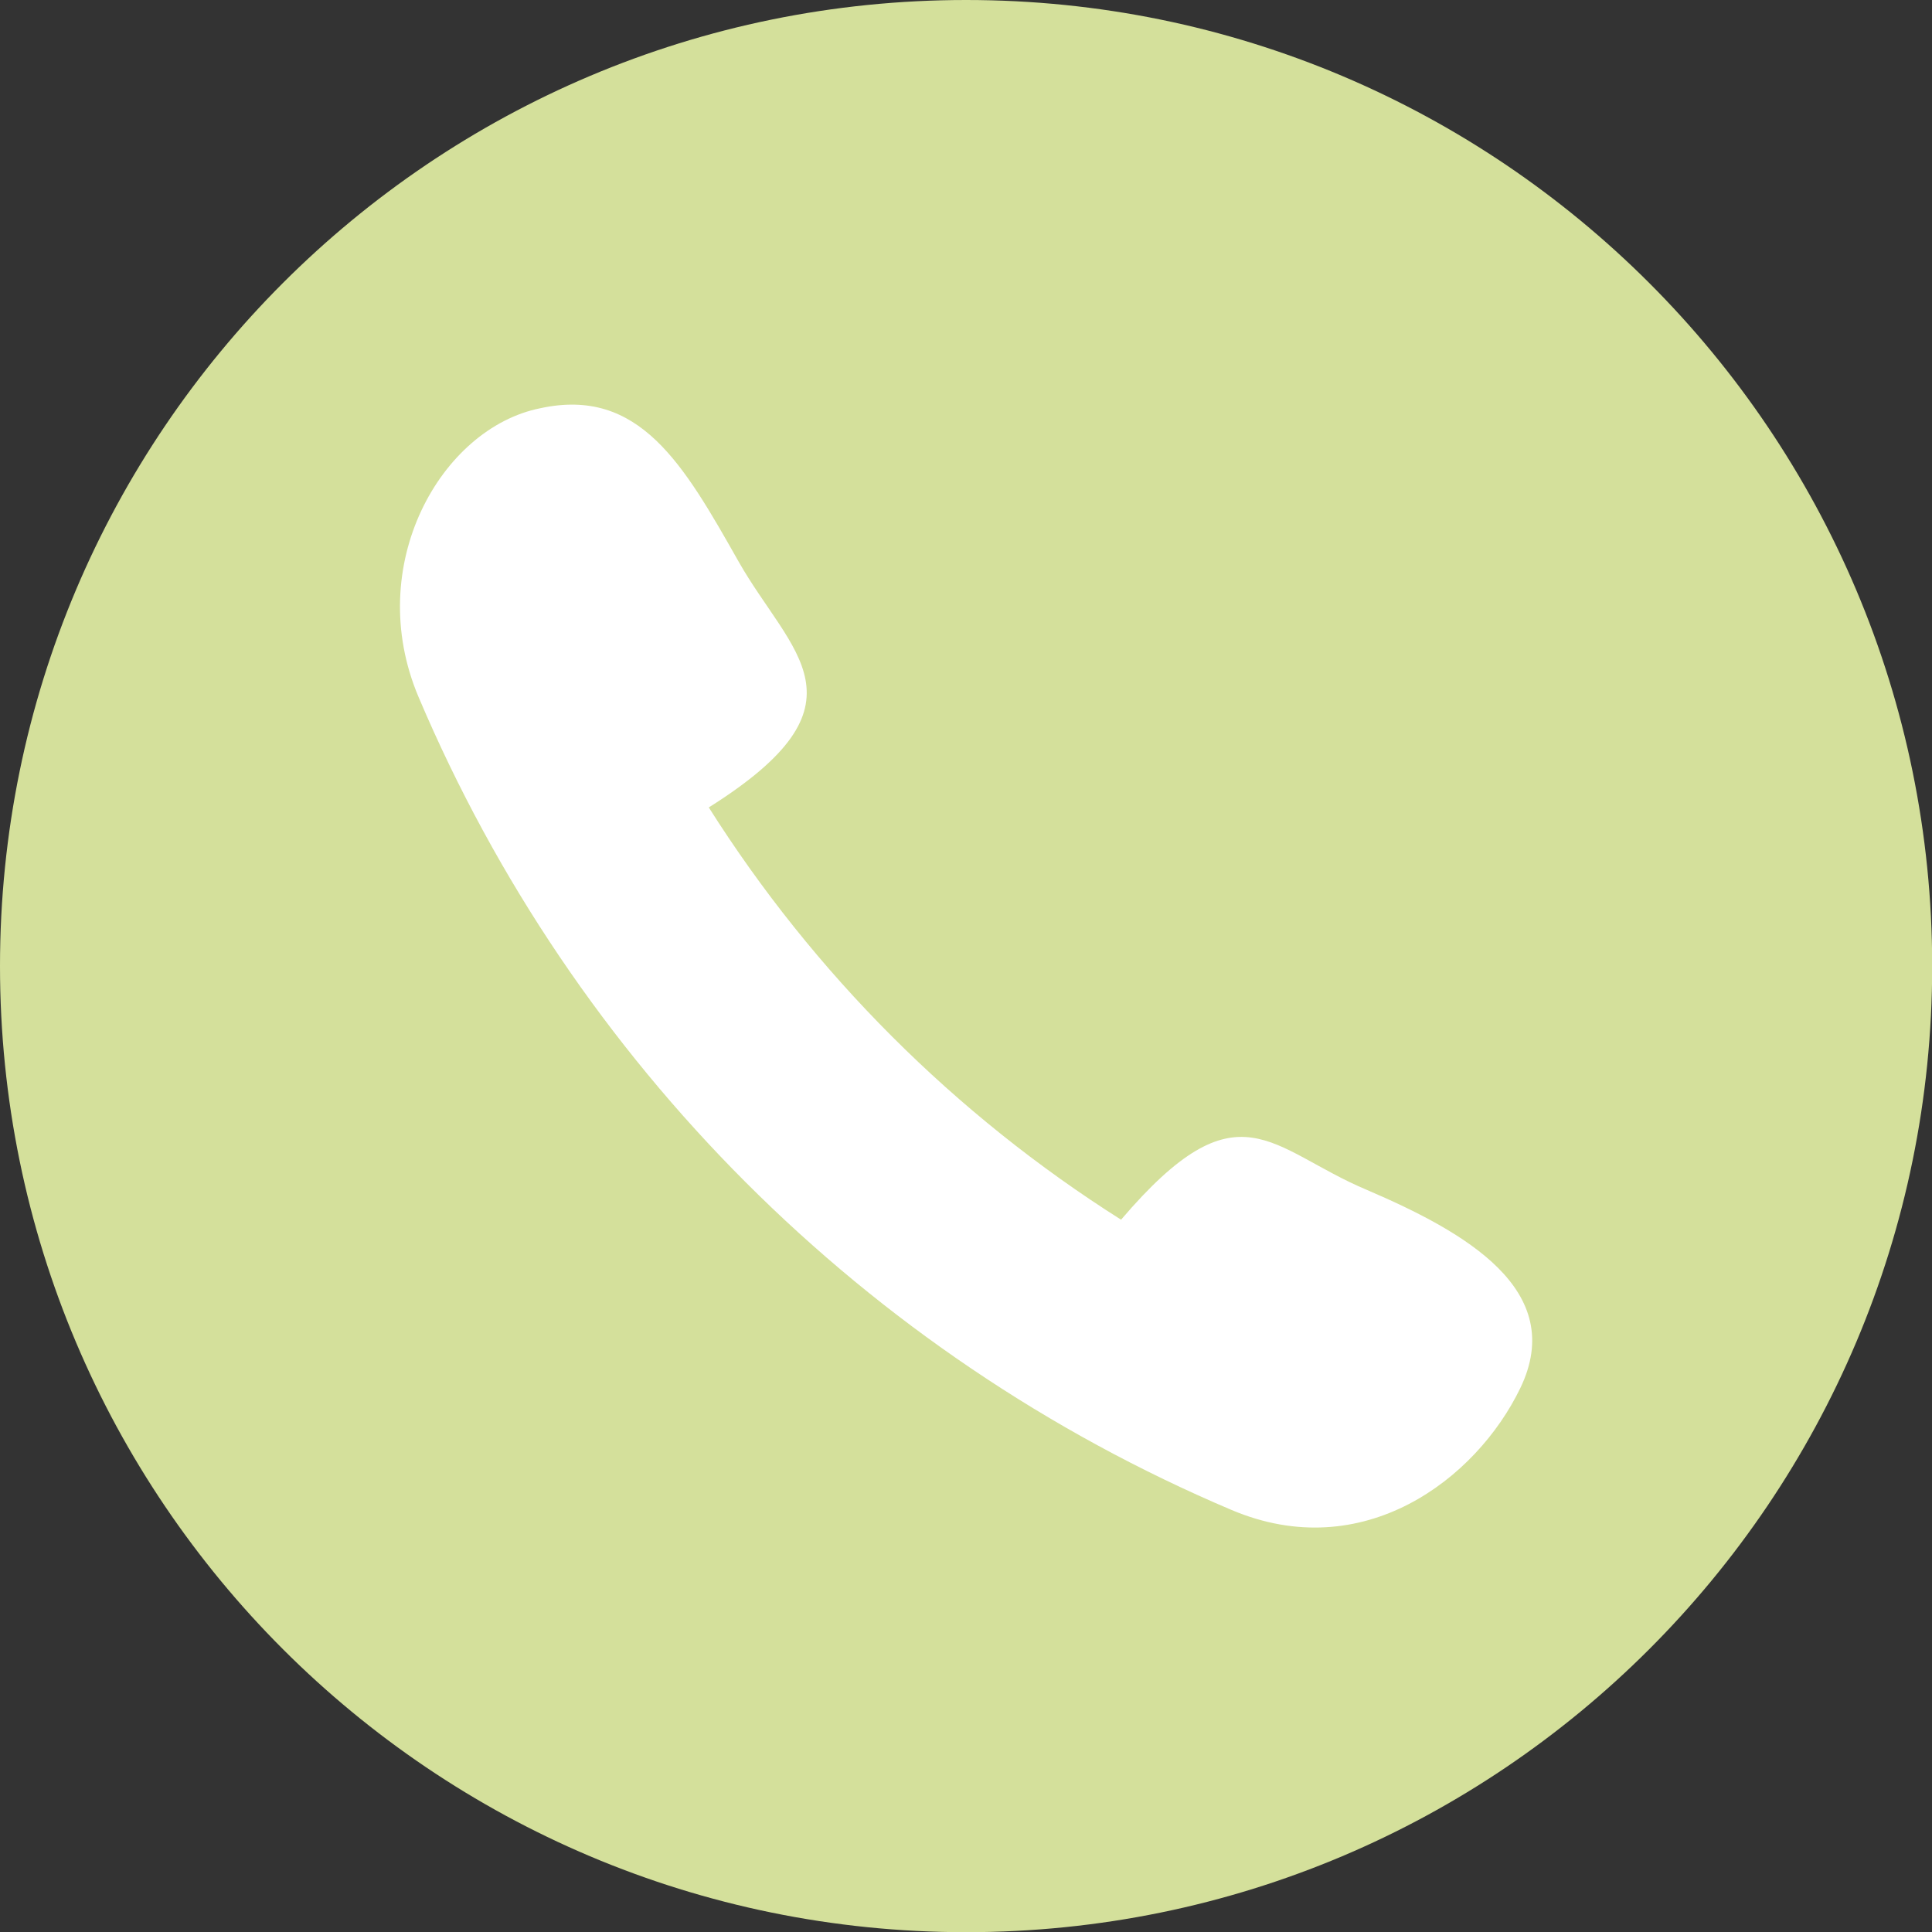 <?xml version="1.0" encoding="UTF-8" standalone="no"?><svg xmlns="http://www.w3.org/2000/svg" xmlns:xlink="http://www.w3.org/1999/xlink" fill="#000000" height="431.4" preserveAspectRatio="xMidYMid meet" version="1" viewBox="0.0 0.0 431.4 431.4" width="431.4" zoomAndPan="magnify"><rect x="0.0" y="0.0" width="431.4" height="431.4" fill="#333333" stroke="none"/><g><g id="change1_1"><path d="M 431.441 215.719 C 431.441 334.859 334.859 431.441 215.719 431.441 C 96.582 431.441 0 334.859 0 215.719 C 0 96.582 96.582 0 215.719 0 C 334.859 0 431.441 96.582 431.441 215.719" fill="#d4e09b"/></g><g id="change2_1"><path d="M 305.266 265.719 C 283.461 256.562 276.672 241.477 250.324 272.348 C 213.207 248.875 181.738 217.406 158.266 180.293 C 195.375 156.969 176.547 145.93 164.895 125.348 C 152.684 103.773 142.797 86.328 120.621 91.16 C 98.48 95.594 81.012 126.266 93.461 155.637 C 128.09 237.348 193.27 302.523 274.98 337.156 C 304.348 349.602 329.617 330.32 339.453 309.992 C 350.098 287.992 326.984 275.039 305.266 265.719" fill="#ffffff"/></g></g></svg>